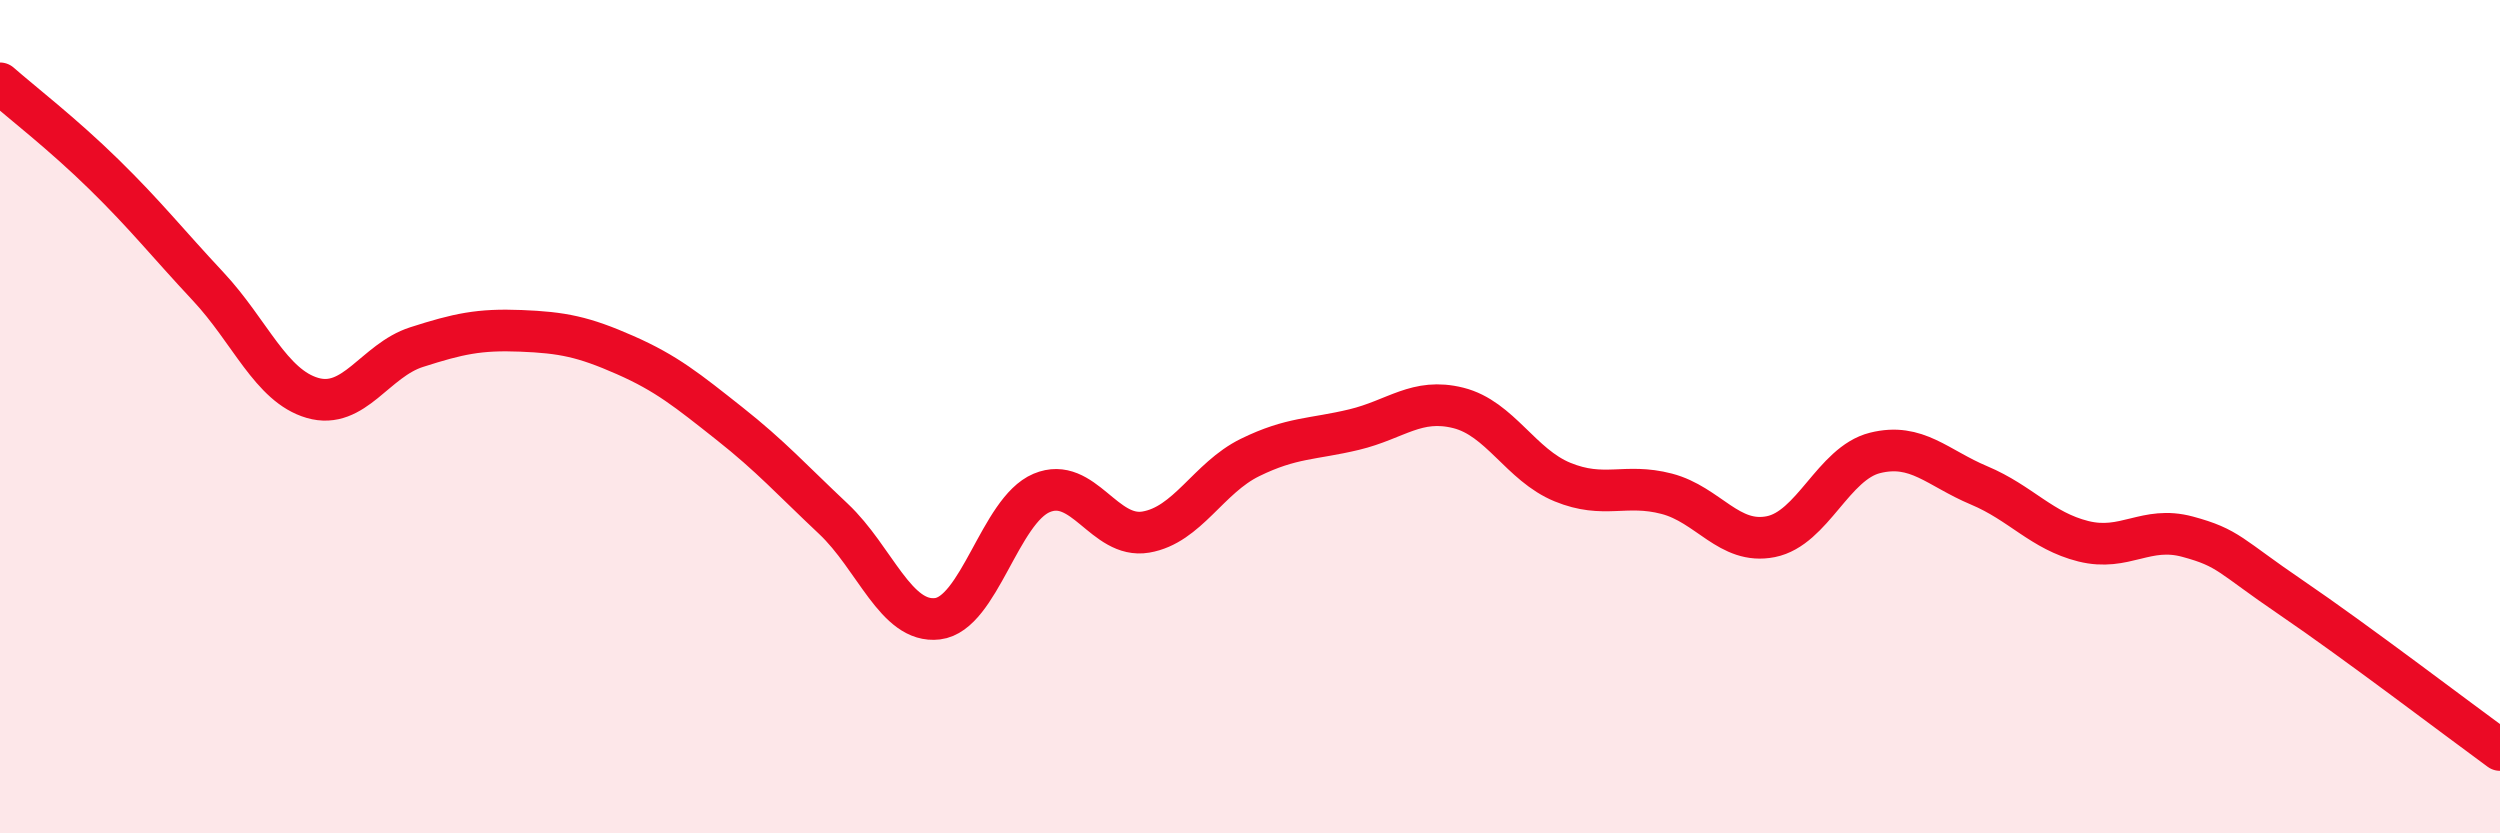 
    <svg width="60" height="20" viewBox="0 0 60 20" xmlns="http://www.w3.org/2000/svg">
      <path
        d="M 0,2 C 0.5,2.44 1.5,3.21 2.5,4.19 C 3.5,5.17 4,5.81 5,6.88 C 6,7.95 6.5,9.26 7.5,9.55 C 8.5,9.84 9,8.65 10,8.33 C 11,8.01 11.5,7.9 12.5,7.94 C 13.5,7.98 14,8.08 15,8.52 C 16,8.96 16.5,9.37 17.5,10.16 C 18.5,10.95 19,11.51 20,12.45 C 21,13.39 21.5,14.97 22.5,14.85 C 23.5,14.73 24,12.25 25,11.83 C 26,11.41 26.5,12.94 27.5,12.77 C 28.5,12.6 29,11.47 30,10.98 C 31,10.49 31.5,10.55 32.5,10.31 C 33.5,10.07 34,9.54 35,9.79 C 36,10.04 36.5,11.16 37.5,11.57 C 38.5,11.98 39,11.59 40,11.85 C 41,12.11 41.5,13.08 42.5,12.88 C 43.5,12.68 44,11.12 45,10.87 C 46,10.62 46.5,11.23 47.5,11.65 C 48.5,12.07 49,12.74 50,12.99 C 51,13.24 51.5,12.61 52.5,12.88 C 53.5,13.15 53.5,13.33 55,14.35 C 56.5,15.37 59,17.27 60,18L60 20L0 20Z"
        fill="#EB0A25"
        opacity="0.1"
        stroke-linecap="round"
        stroke-linejoin="round"
      />
      <path
        d="M 0,2 C 0.5,2.44 1.5,3.21 2.5,4.19 C 3.5,5.17 4,5.81 5,6.88 C 6,7.95 6.5,9.26 7.5,9.55 C 8.5,9.84 9,8.65 10,8.33 C 11,8.01 11.5,7.9 12.5,7.94 C 13.5,7.98 14,8.08 15,8.52 C 16,8.96 16.5,9.37 17.5,10.16 C 18.5,10.95 19,11.51 20,12.45 C 21,13.39 21.5,14.97 22.5,14.85 C 23.5,14.73 24,12.25 25,11.83 C 26,11.41 26.5,12.94 27.5,12.77 C 28.5,12.6 29,11.47 30,10.98 C 31,10.49 31.5,10.55 32.5,10.31 C 33.5,10.07 34,9.54 35,9.79 C 36,10.04 36.5,11.16 37.5,11.57 C 38.5,11.98 39,11.59 40,11.85 C 41,12.11 41.5,13.08 42.5,12.88 C 43.5,12.68 44,11.12 45,10.87 C 46,10.62 46.5,11.23 47.5,11.65 C 48.5,12.07 49,12.74 50,12.99 C 51,13.24 51.5,12.61 52.5,12.88 C 53.5,13.15 53.5,13.33 55,14.35 C 56.5,15.37 59,17.27 60,18"
        stroke="#EB0A25"
        stroke-width="1"
        fill="none"
        stroke-linecap="round"
        stroke-linejoin="round"
      />
    </svg>
  